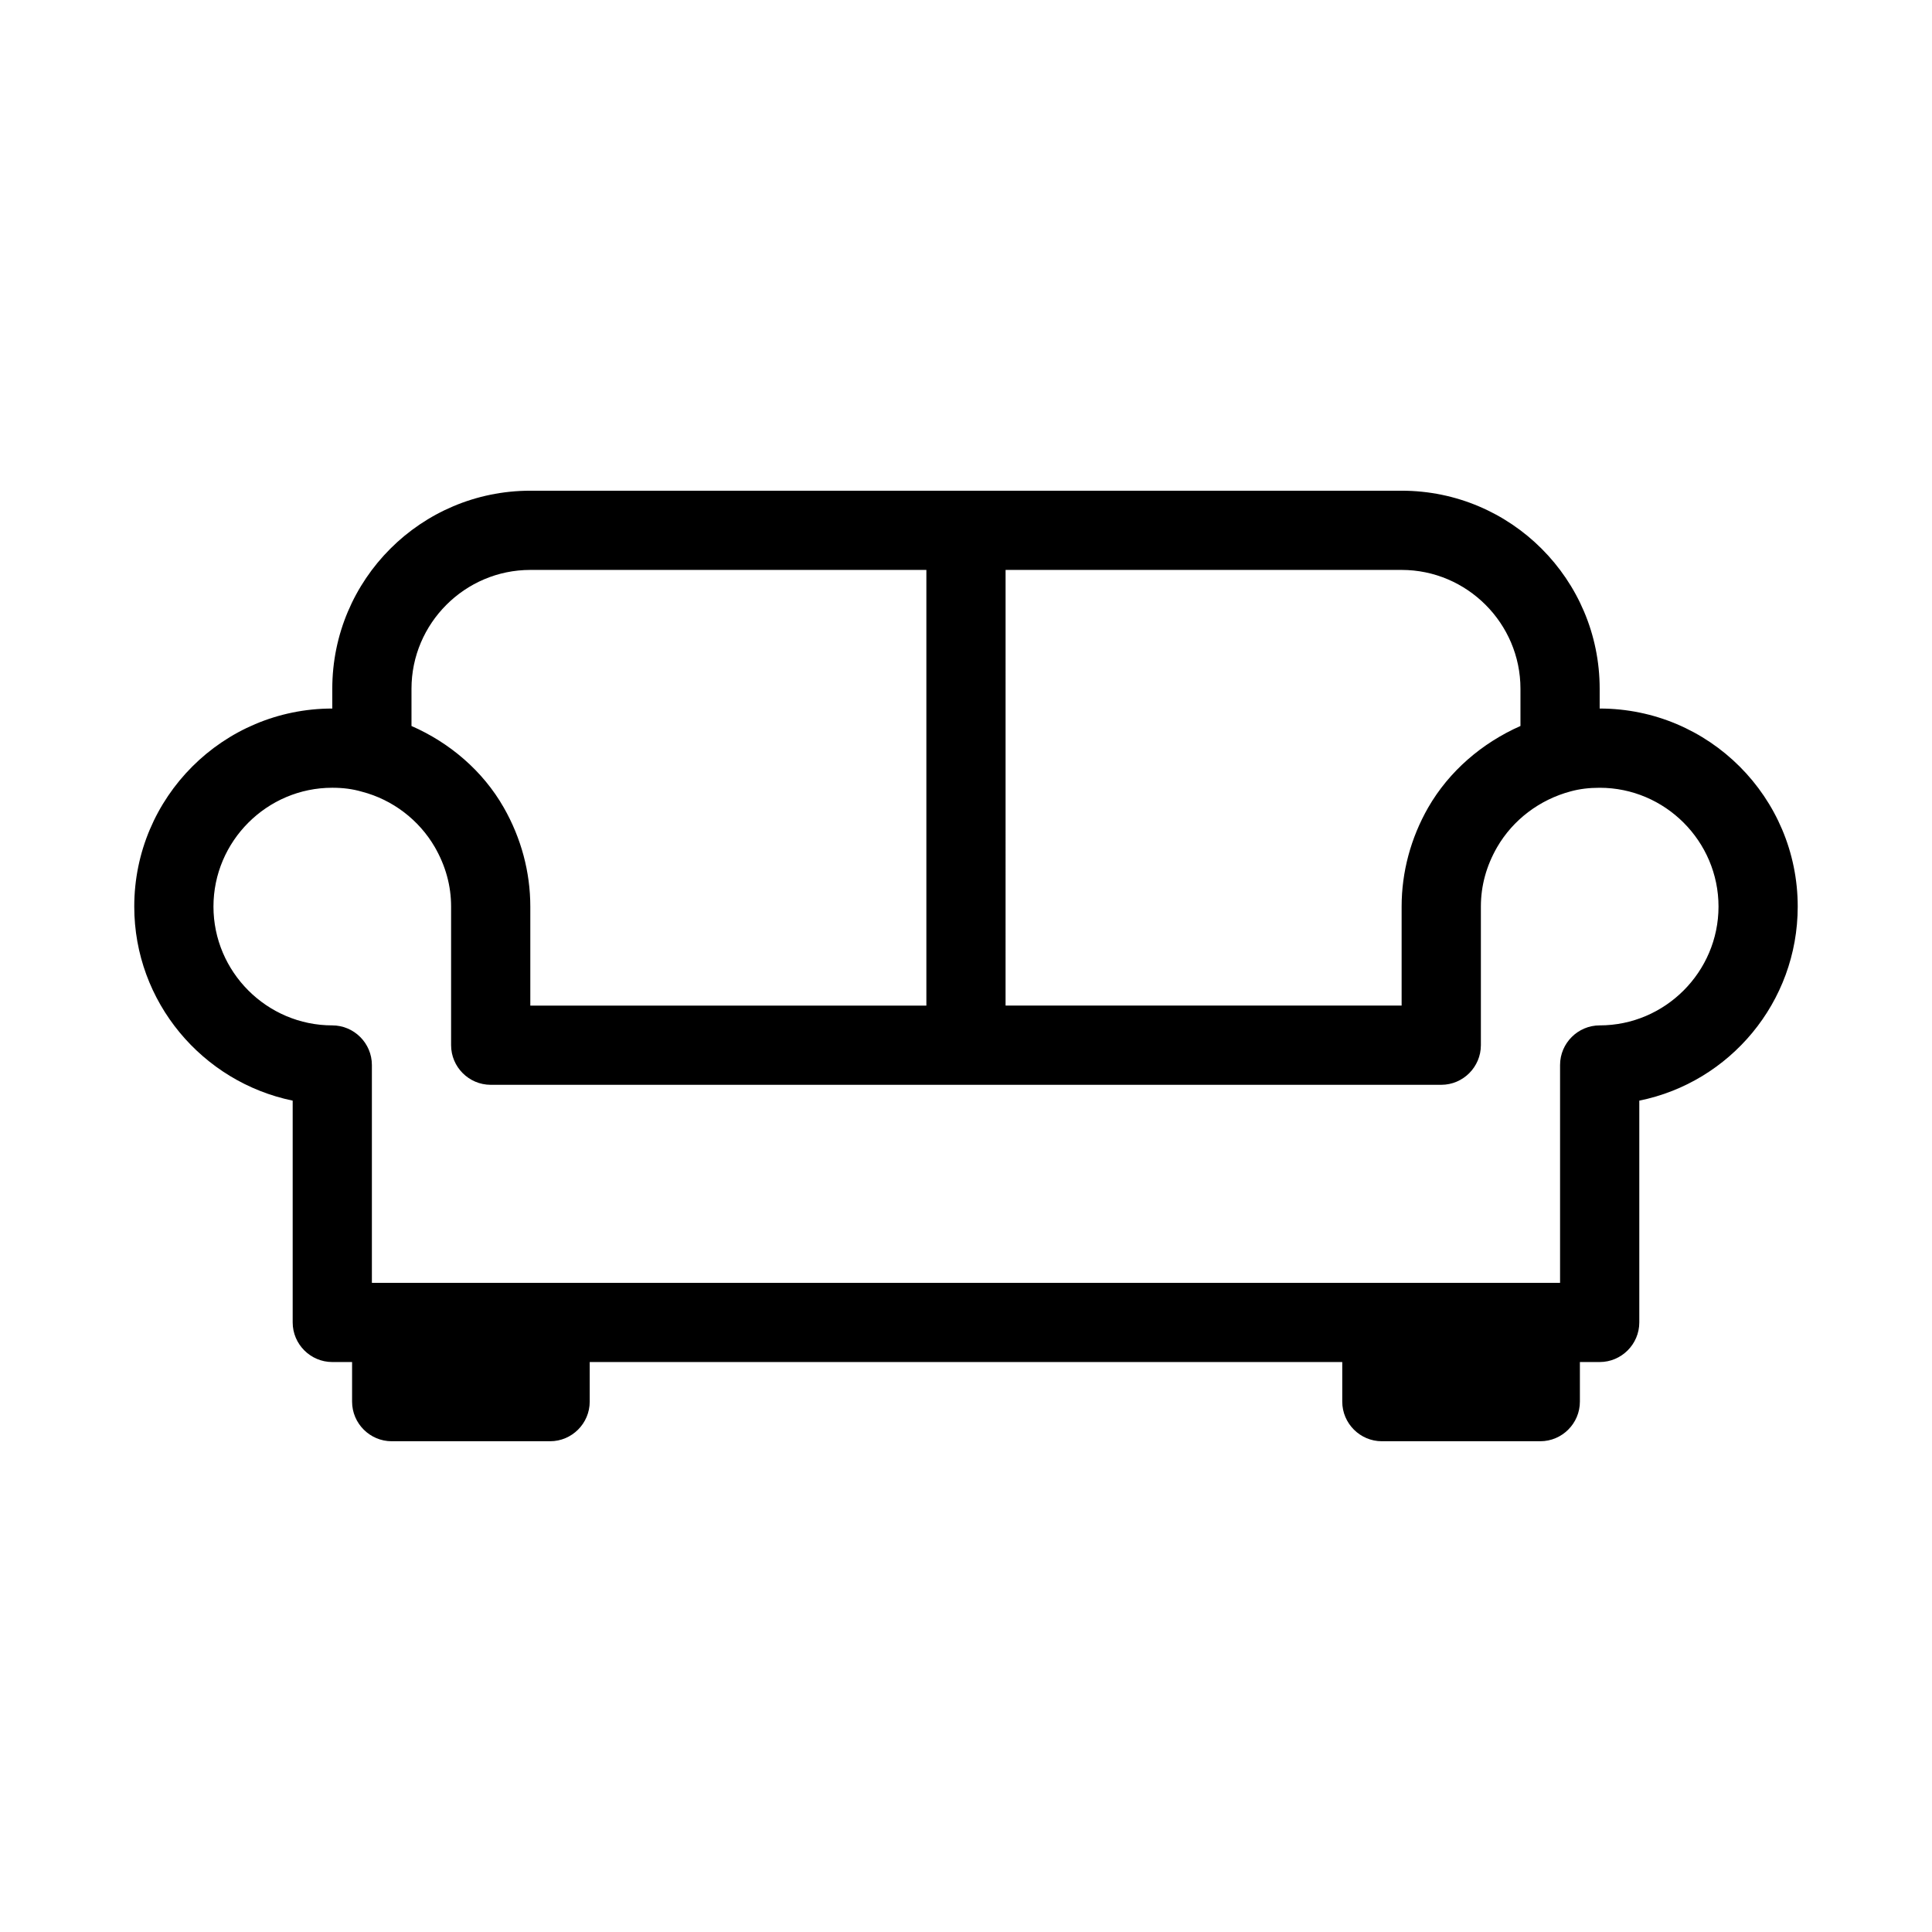 <?xml version="1.0" encoding="UTF-8"?>
<!-- Uploaded to: SVG Repo, www.svgrepo.com, Generator: SVG Repo Mixer Tools -->
<svg fill="#000000" width="800px" height="800px" version="1.1" viewBox="144 144 512 512" xmlns="http://www.w3.org/2000/svg">
 <path d="m567.93 331.77v-5.246c0-28.969-23.512-52.48-52.48-52.48h-230.91c-28.969 0-52.48 23.512-52.48 52.48v5.246c-28.969 0-52.48 23.512-52.48 52.48 0 25.297 18.055 46.496 41.984 51.43v58.777c0 5.773 4.723 10.496 10.496 10.496h5.246v10.496c0 5.773 4.723 10.496 10.496 10.496h41.984c5.773 0 10.496-4.723 10.496-10.496v-10.496h199.43v10.496c0 5.773 4.723 10.496 10.496 10.496h41.984c5.773 0 10.496-4.723 10.496-10.496v-10.496h5.246c5.773 0 10.496-4.723 10.496-10.496v-58.777c23.93-4.828 41.984-26.031 41.984-51.43 0-28.969-23.512-52.48-52.48-52.48zm-157.44-36.734h104.96c17.32 0 31.488 14.168 31.488 31.488v9.867c-10.18 4.512-18.895 11.965-24.457 21.621-4.621 8.082-7.035 17.105-7.035 26.238v26.242h-104.96zm-157.44 31.488c0-17.32 14.168-31.488 31.488-31.488h104.96v115.46h-104.96v-26.238c0-9.133-2.414-18.156-7.031-26.238-5.562-9.762-14.379-17.215-24.457-21.621zm314.88 89.215c-5.773 0-10.496 4.723-10.496 10.496v57.727h-314.88v-57.727c0-5.773-4.723-10.496-10.496-10.496-17.32 0-31.488-14.168-31.488-31.488 0-17.32 14.168-31.488 31.488-31.488 2.832 0 5.352 0.316 7.871 1.051 8.082 2.098 15.113 7.453 19.312 14.695 2.832 4.934 4.305 10.18 4.305 15.742v36.738c0 5.773 4.723 10.496 10.496 10.496h251.91c5.773 0 10.496-4.723 10.496-10.496v-36.734c0-5.562 1.469-10.812 4.305-15.742 4.199-7.242 11.23-12.594 19.523-14.801 2.309-0.629 4.828-0.945 7.66-0.945 17.32 0 31.488 14.168 31.488 31.488-0.004 17.316-14.172 31.484-31.492 31.484z"/>
</svg>